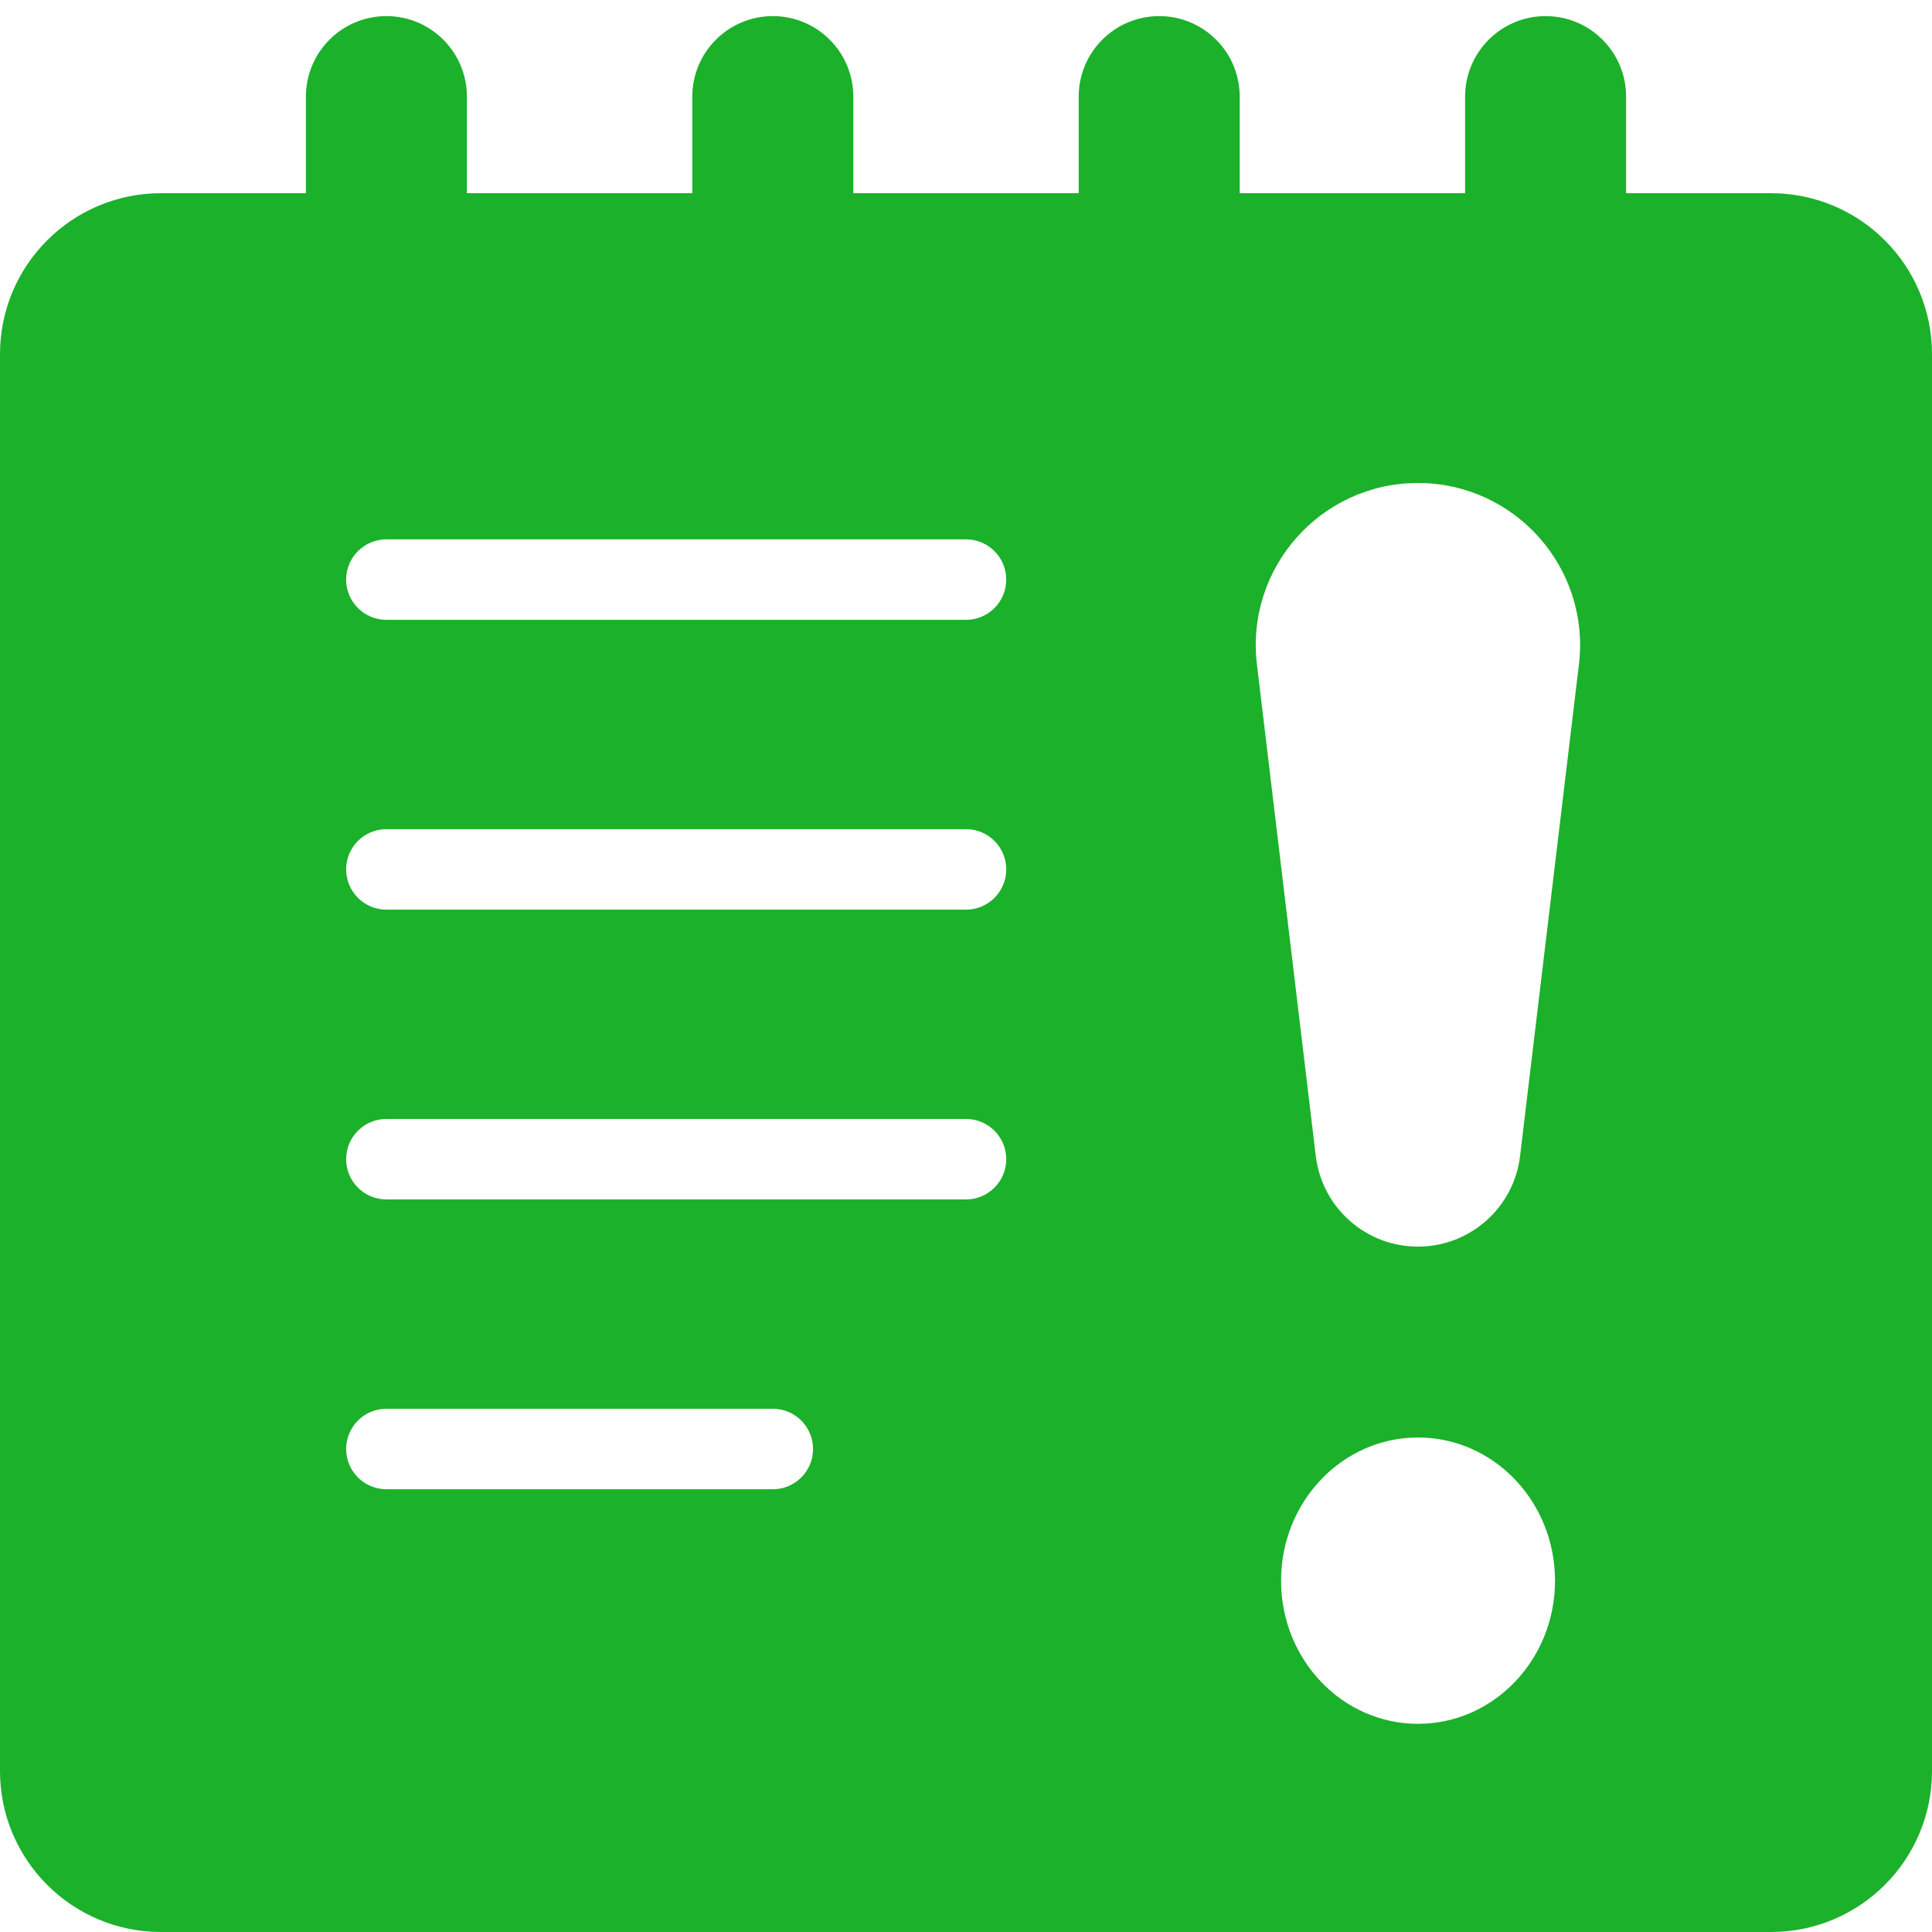 <?xml version="1.0" encoding="UTF-8"?>
<svg xmlns="http://www.w3.org/2000/svg" width="24" height="24" viewBox="0 0 24 24" fill="none">
  <g id="Note Attention ">
    <path id="Note Attention _2" fill-rule="evenodd" clip-rule="evenodd" d="M4.8 0.2C5.352 0.2 5.8 0.648 5.8 1.2V2.4H8.6V1.2C8.6 0.648 9.048 0.2 9.6 0.2C10.152 0.2 10.6 0.648 10.6 1.2V2.4H13.4V1.2C13.4 0.648 13.848 0.2 14.4 0.2C14.952 0.2 15.4 0.648 15.4 1.2V2.4H18.2V1.2C18.2 0.648 18.648 0.2 19.2 0.2C19.752 0.2 20.2 0.648 20.2 1.2V2.4H22C23.105 2.4 24 3.295 24 4.4V22C24 23.105 23.105 24 22 24H2C0.895 24 0 23.105 0 22V4.4C0 3.295 0.895 2.4 2 2.4H3.8V1.2C3.8 0.648 4.248 0.2 4.8 0.2ZM4.3 7.2C4.3 6.924 4.524 6.7 4.8 6.7H12C12.276 6.7 12.5 6.924 12.5 7.2C12.5 7.476 12.276 7.7 12 7.7H4.8C4.524 7.7 4.3 7.476 4.3 7.2ZM4.8 10.3C4.524 10.3 4.3 10.524 4.3 10.8C4.3 11.076 4.524 11.3 4.8 11.3H12C12.276 11.3 12.5 11.076 12.5 10.8C12.5 10.524 12.276 10.3 12 10.3H4.8ZM4.3 14.4C4.3 14.124 4.524 13.9 4.8 13.9H12C12.276 13.9 12.5 14.124 12.5 14.4C12.5 14.676 12.276 14.9 12 14.9H4.8C4.524 14.9 4.3 14.676 4.3 14.4ZM4.8 17.5C4.524 17.5 4.3 17.724 4.3 18C4.3 18.276 4.524 18.5 4.8 18.5H9.6C9.876 18.5 10.1 18.276 10.1 18C10.1 17.724 9.876 17.5 9.6 17.5H4.8ZM19.317 19.636C19.317 20.618 18.555 21.414 17.615 21.414C16.675 21.414 15.914 20.618 15.914 19.636C15.914 18.653 16.675 17.857 17.615 17.857C18.555 17.857 19.317 18.653 19.317 19.636ZM17.614 6C16.407 6 15.471 7.055 15.614 8.253L16.345 14.359C16.422 15.002 16.967 15.486 17.614 15.486C18.261 15.486 18.807 15.002 18.883 14.359L19.614 8.253C19.757 7.055 18.821 6 17.614 6Z" fill="#1BB12B"></path>
  </g>
</svg>
